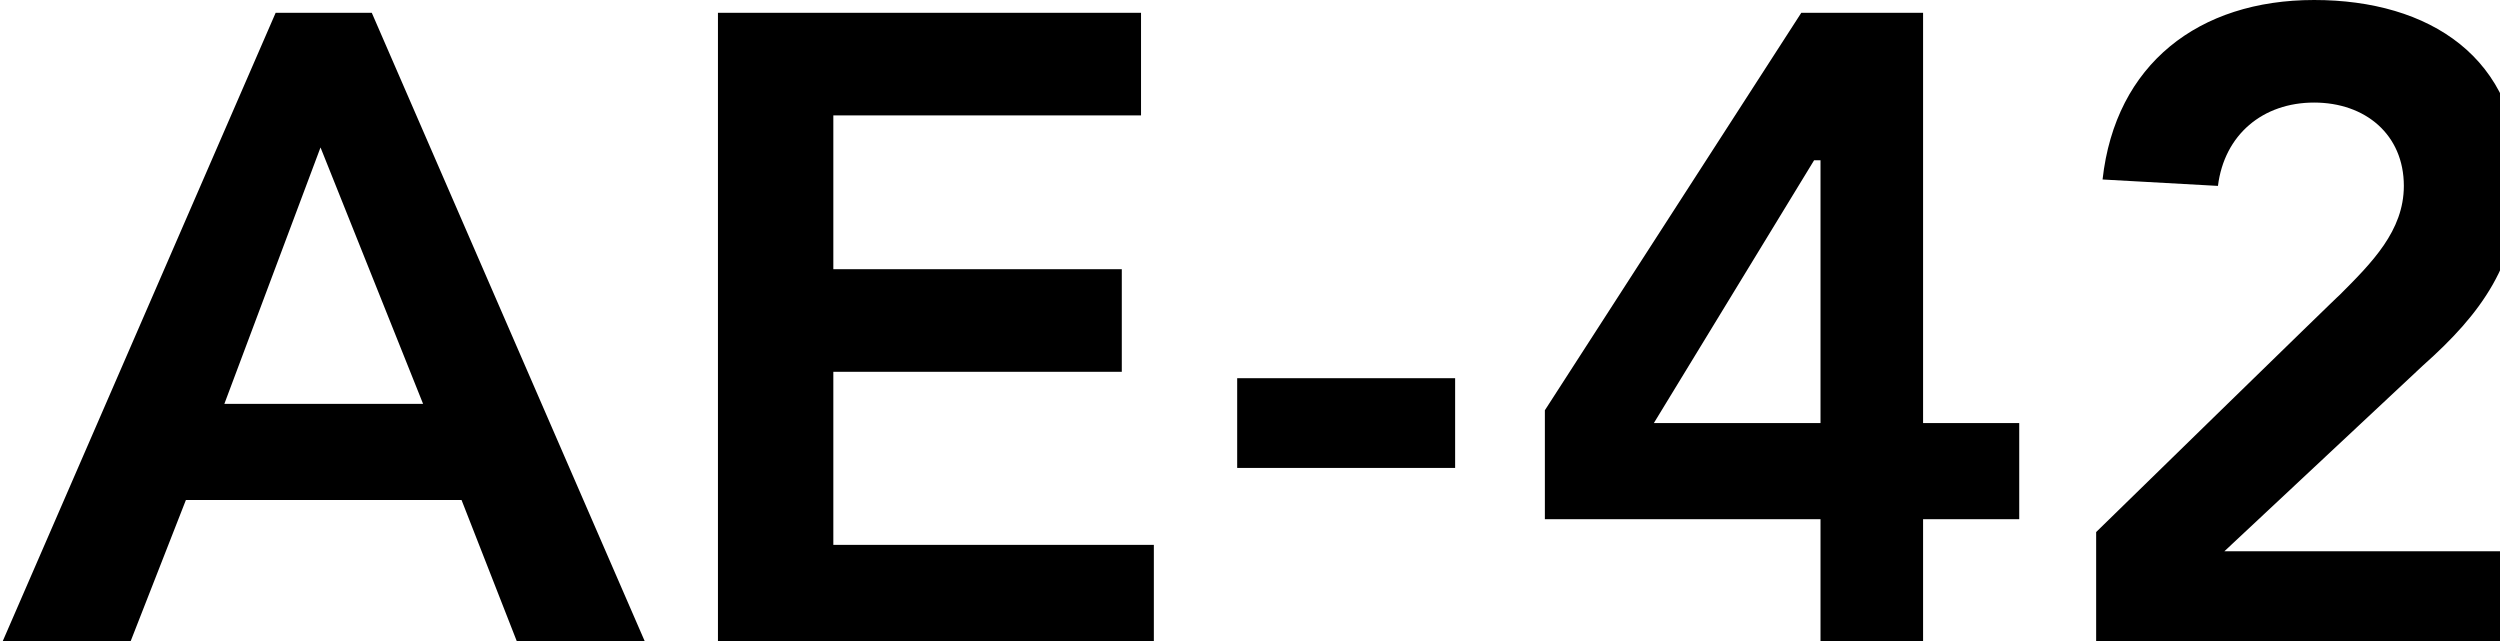 <?xml version="1.0" standalone="no"?><!DOCTYPE svg PUBLIC "-//W3C//DTD SVG 1.1//EN" "http://www.w3.org/Graphics/SVG/1.1/DTD/svg11.dtd"><svg xmlns="http://www.w3.org/2000/svg" version="1.1" style="left: 0% !important; width: 75.57% !important;top: 5.27% !important; height94.72% !important;" width="39px" height="10px" viewBox="0 0 39 10">  <desc>AE-42</desc>  <defs/>  <g id="Polygon19343">    <path d="M 4.3 0.2 L 5.8 0.2 L 10.1 10.1 L 8.1 10.1 L 7.2 7.8 L 2.9 7.8 L 2 10.1 L 0 10.1 L 4.3 0.2 Z M 6.6 6.3 L 5 2.3 L 3.5 6.3 L 6.6 6.3 Z M 11.2 0.2 L 17.8 0.2 L 17.8 1.8 L 13 1.8 L 13 4.2 L 17.5 4.2 L 17.5 5.8 L 13 5.8 L 13 8.5 L 18 8.5 L 18 10.1 L 11.2 10.1 L 11.2 0.2 Z M 22.7 7.3 L 19.3 7.3 L 19.3 5.9 L 22.7 5.9 L 22.7 7.3 Z M 28.4 8.1 L 24.1 8.1 L 24.1 6.4 L 28.1 0.2 L 30 0.2 L 30 6.6 L 31.5 6.6 L 31.5 8.1 L 30 8.1 L 30 10.1 L 28.4 10.1 L 28.4 8.1 Z M 28.4 2.5 L 28.3 2.5 L 25.8 6.6 L 28.4 6.6 L 28.4 2.5 Z M 32.7 8.3 C 32.7 8.3 36.51 4.58 36.5 4.6 C 37 4.1 37.5 3.6 37.5 2.9 C 37.5 2.1 36.9 1.6 36.1 1.6 C 35.3 1.6 34.7 2.1 34.6 2.9 C 34.6 2.9 32.8 2.8 32.8 2.8 C 33 1 34.3 0 36.1 0 C 37.9 0 39.3 0.9 39.3 2.8 C 39.3 4.1 38.7 4.9 37.8 5.7 C 37.77 5.73 34.7 8.6 34.7 8.6 L 39.3 8.6 L 39.3 10.1 L 32.7 10.1 L 32.7 8.3 Z " stroke="none" fill="#000"/>  </g></svg>